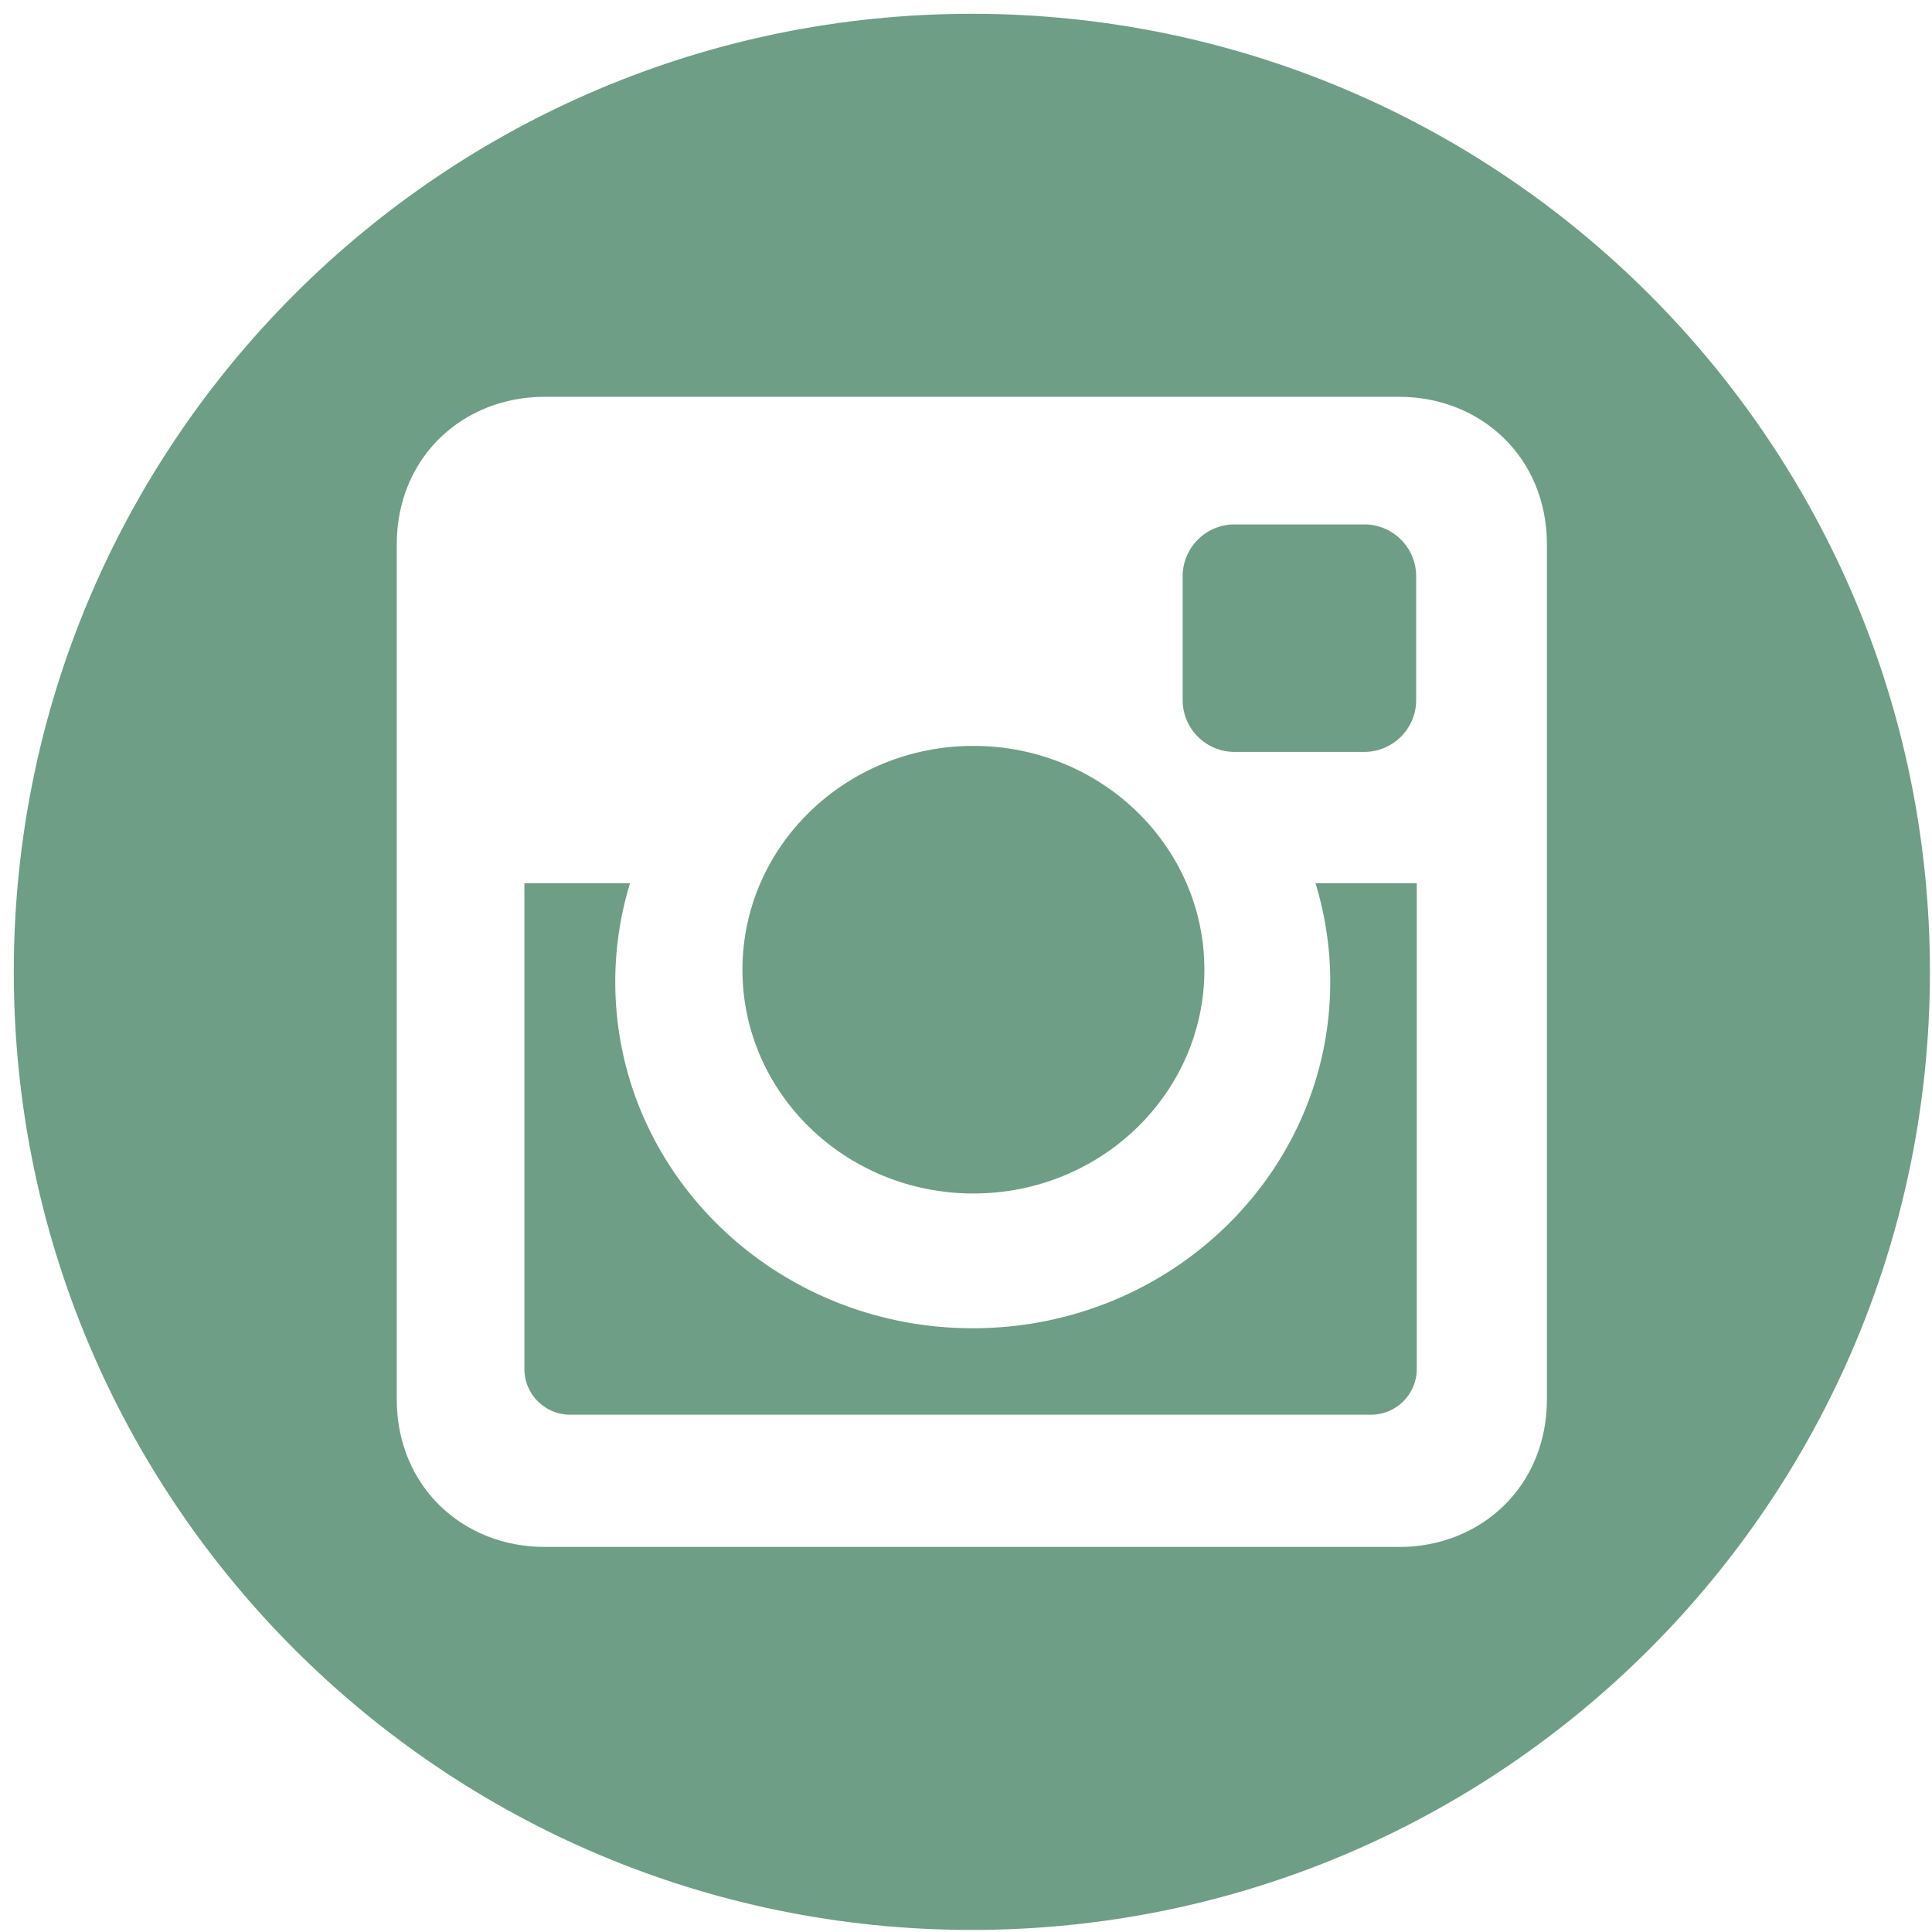<svg xmlns="http://www.w3.org/2000/svg" width="56" height="56" viewBox="0 0 28 28"><g><g><g><path fill="#6e9e86" d="M14.107 17.297c1.849 0 3.348-1.452 3.348-3.243 0-1.792-1.5-3.244-3.348-3.244-1.848 0-3.347 1.452-3.347 3.244 0 1.791 1.499 3.243 3.347 3.243z"/></g><g><path fill="#6e9e86" d="M19.279 14.23c0 2.773-2.32 5.02-5.18 5.02-2.862 0-5.182-2.247-5.182-5.02 0-.497.075-.977.214-1.43H7.6v7.04c0 .366.298.663.663.663H19.87a.664.664 0 0 0 .663-.662V12.8h-1.468c.139.453.214.933.214 1.43z"/></g><g><path fill="#6e9e86" d="M17.89 10.897h1.884c.413 0 .75-.338.75-.75V8.35a.752.752 0 0 0-.75-.75H17.89a.752.752 0 0 0-.75.75v1.797c0 .412.337.75.75.75z"/></g><g><path fill="#6e9e86" d="M20.279 22.419H7.889c-1.176 0-2.139-.872-2.139-2.14V7.89c0-1.268.963-2.139 2.14-2.139h12.389c1.177 0 2.14.871 2.14 2.14v12.39c0 1.267-.963 2.139-2.14 2.139zM14.084.2C6.416.2.2 6.416.2 14.084S6.416 27.97 14.084 27.97 27.97 21.752 27.97 14.084 21.752.2 14.084.2z"/></g></g></g></svg>
